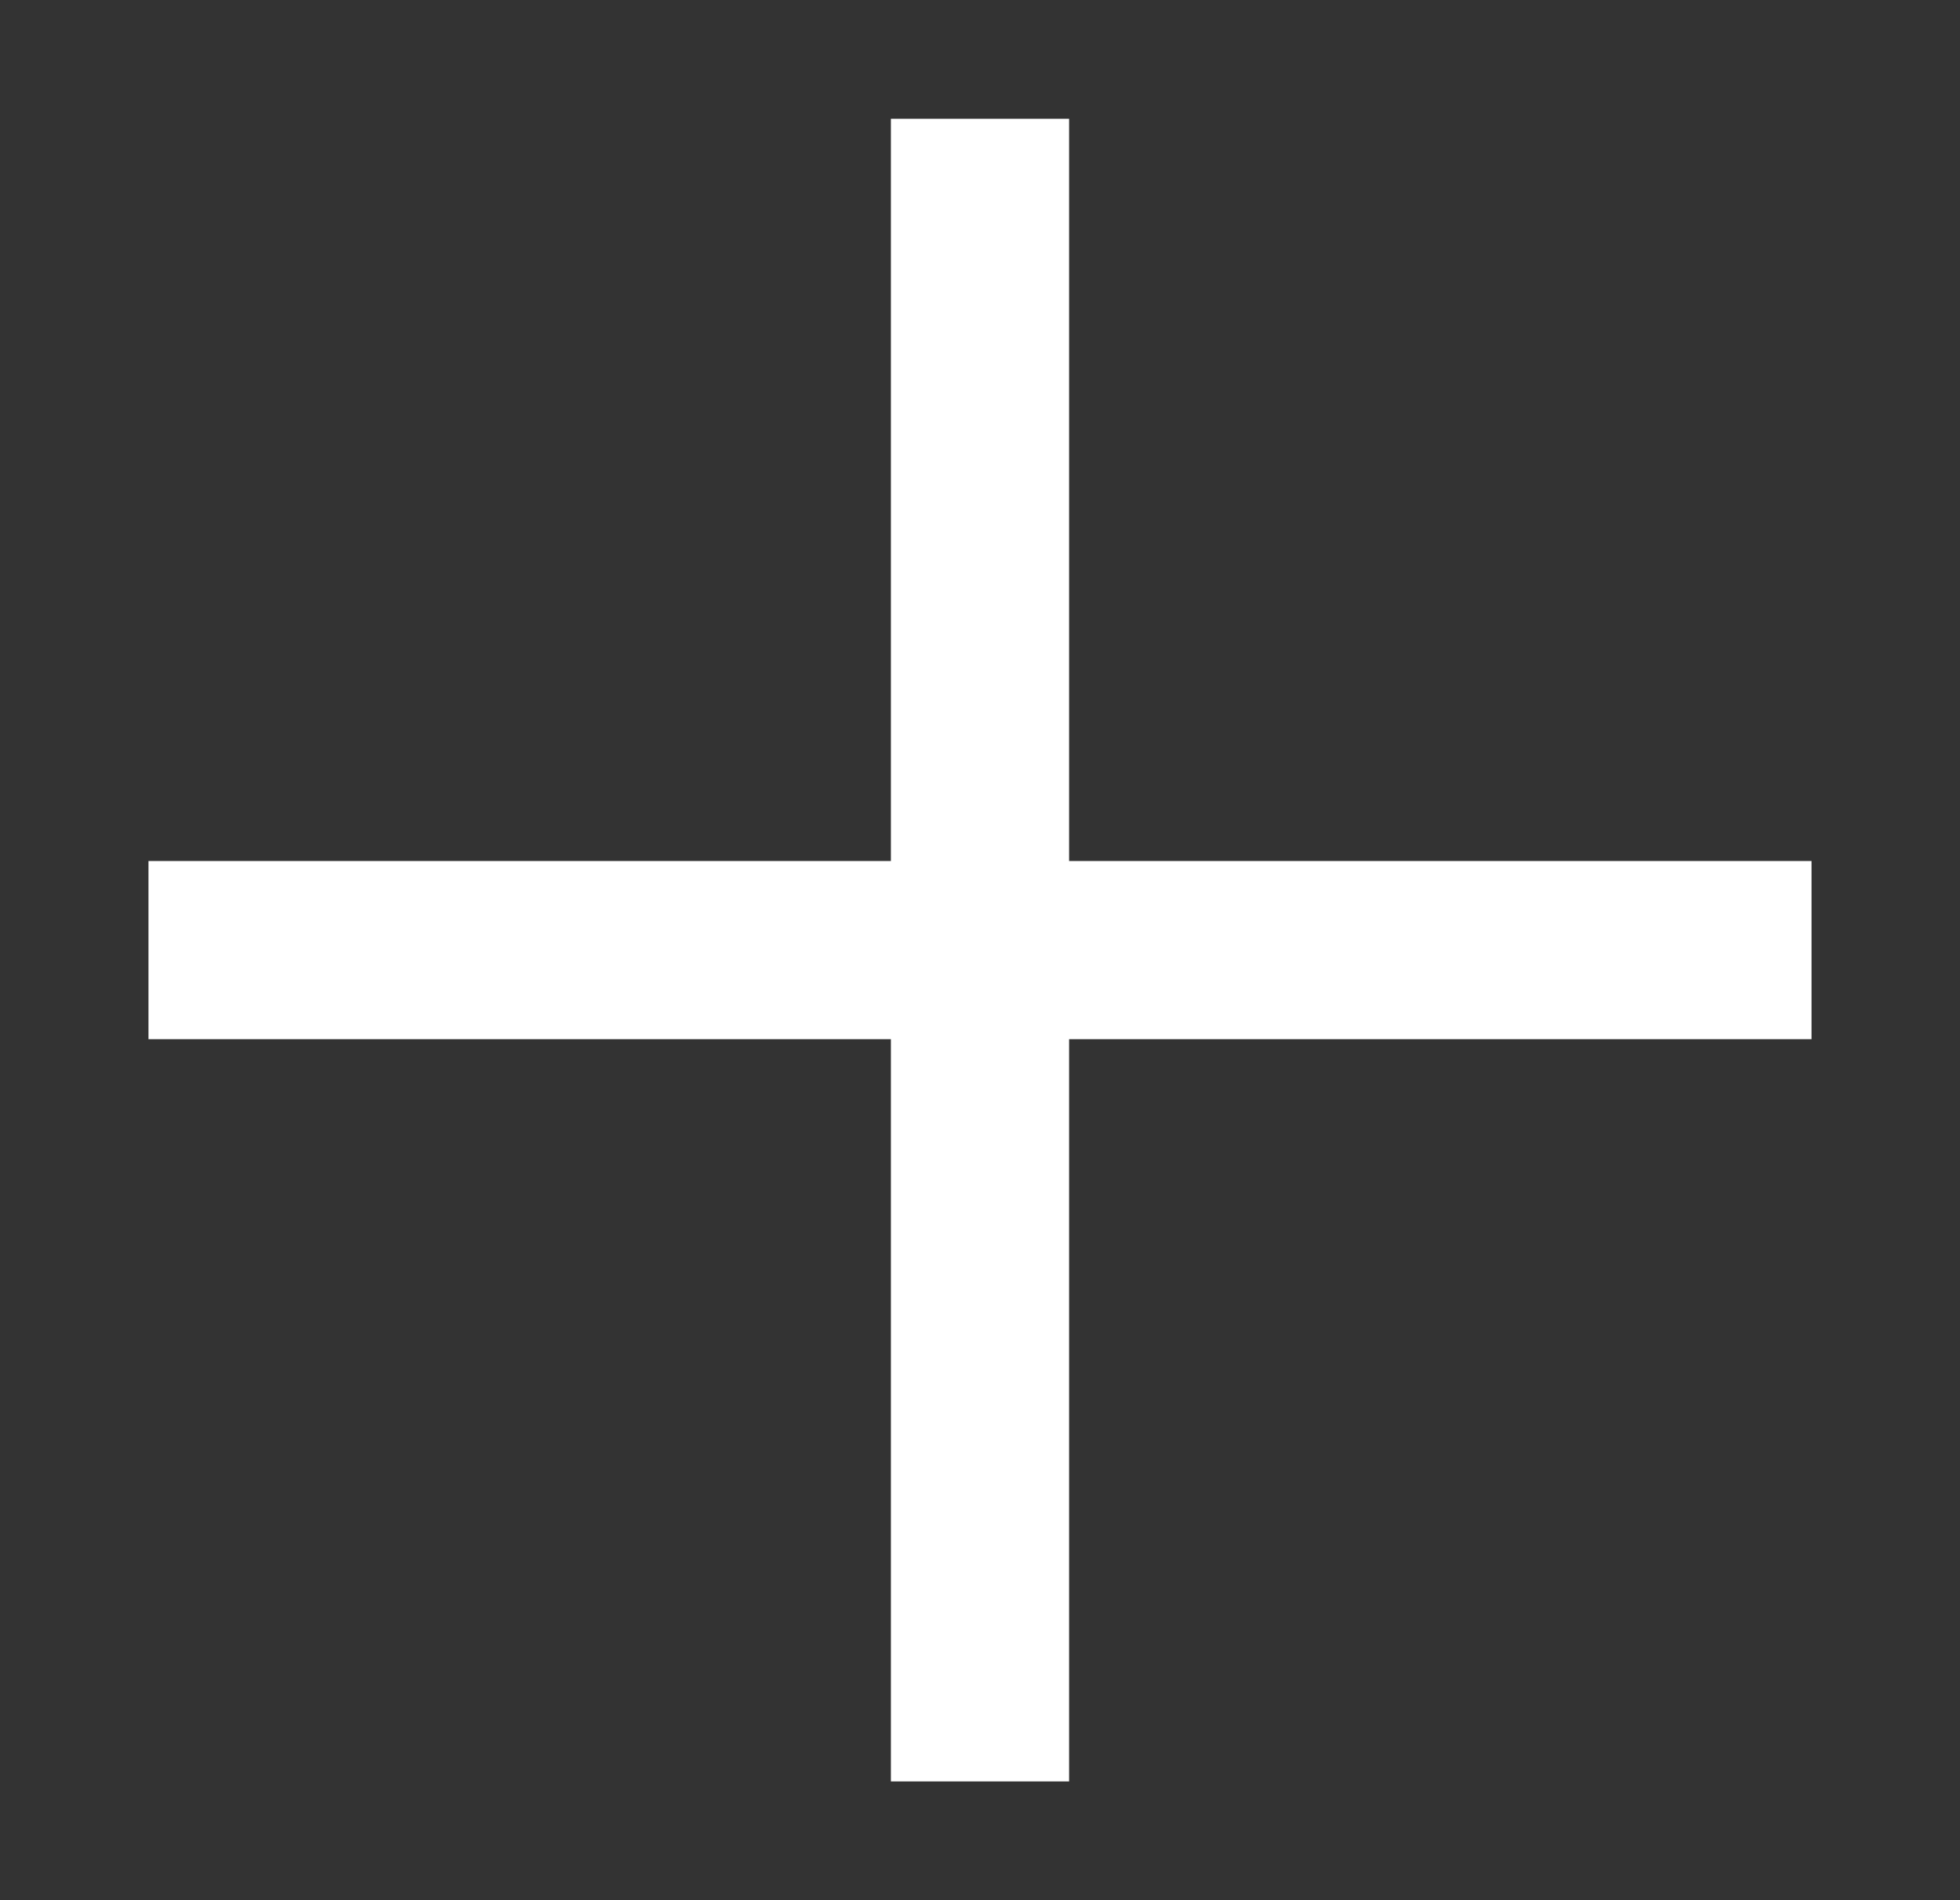 <svg width="33" height="32" viewBox="0 0 33 32" fill="none" xmlns="http://www.w3.org/2000/svg">
<rect x="0" y="0" width="33" height="32" fill="#333333" stroke="none"/>
<path d="M15 30V17.5H2.5V14.5H15V2H18V14.5H30.5V17.5H18V30H15Z" fill="white"/>
</svg>
